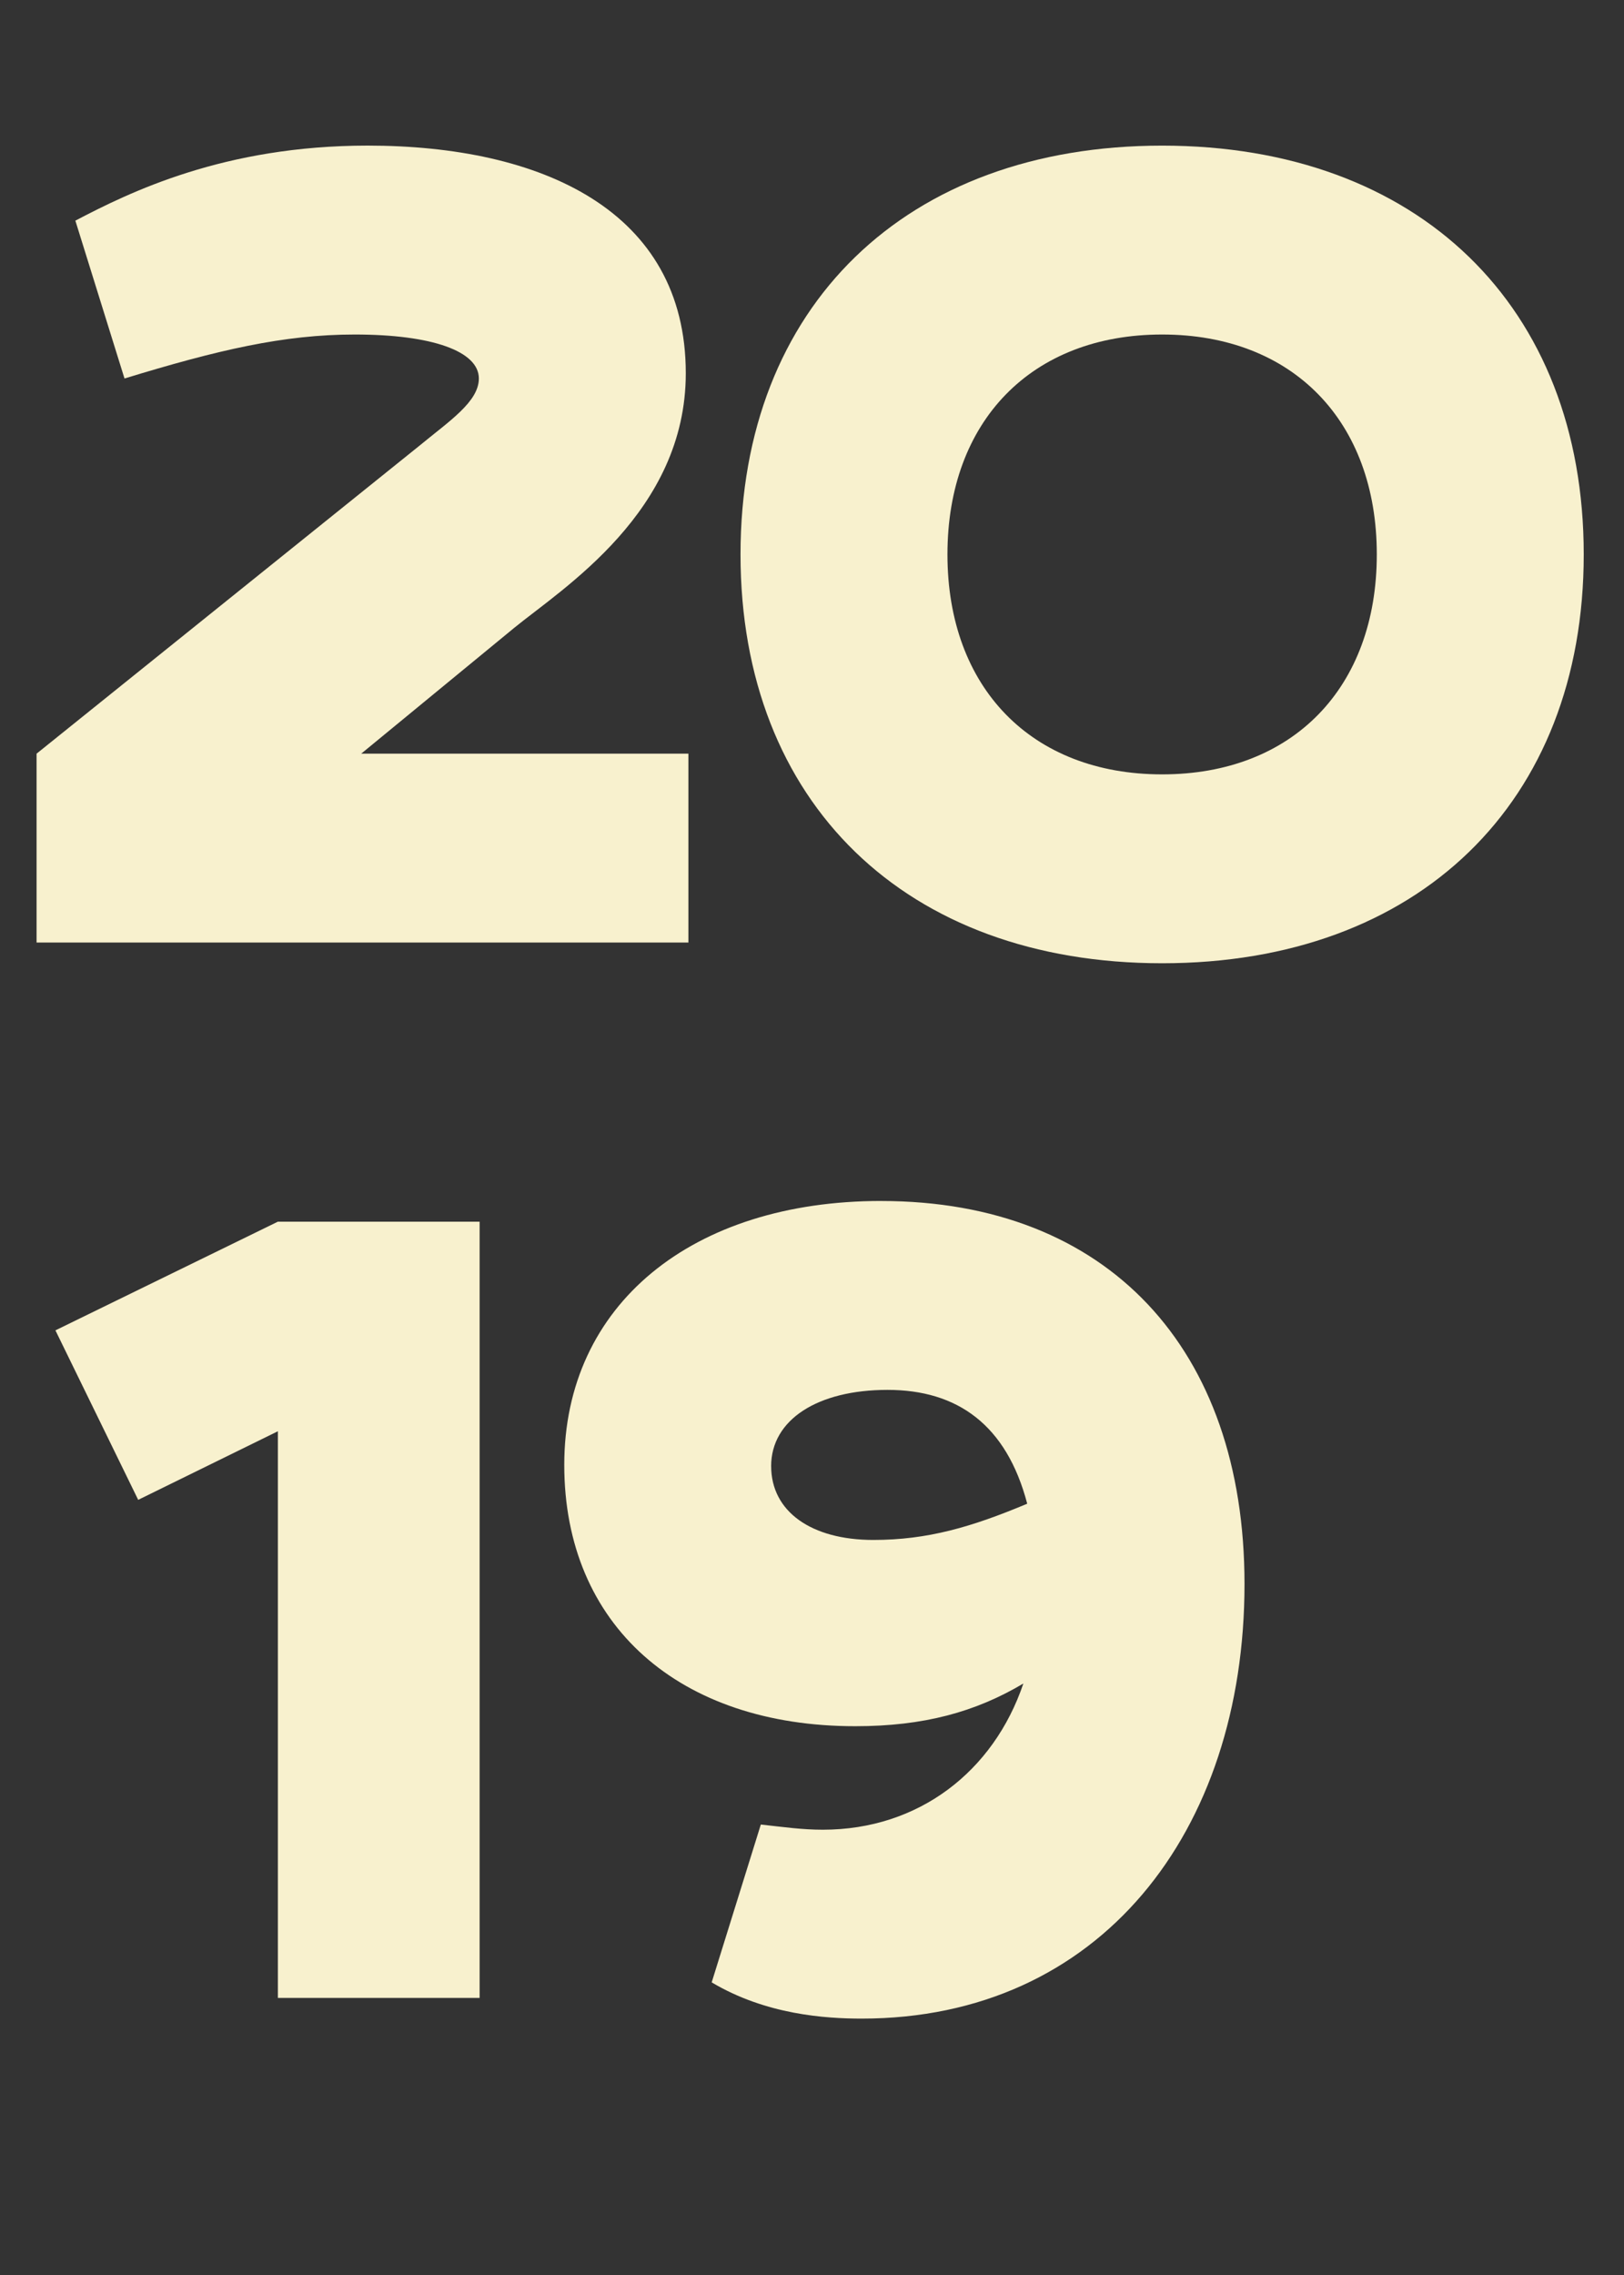 <svg xmlns="http://www.w3.org/2000/svg" id="Camada_2" viewBox="0 0 633.18 886.77"><rect x="0" y="0" width="633.18" height="886.77" fill="#333333" stroke="none"/><defs><style>      .cls-1 {        fill: #f8f1ce;      }    </style></defs><g id="Camada_1-2" data-name="Camada_1"><g><path class="cls-1" d="M200.33,244.84l-59.5,48.91h127.57v73.62H14.26v-73.62l149.25-120.01c11.6-9.58,23.19-17.14,23.19-26.22,0-10.59-18.15-17.14-48.41-17.14-27.73,0-53.45,6.05-89.75,17.14l-19.16-61.52c21.18-11.09,57.99-29.25,113.96-29.25,67.57,0,124.04,25.21,124.04,88.75,0,53.95-47.9,83.7-67.06,99.34Z"></path><path class="cls-1" d="M288.72,216.1c0-96.81,64.54-159.34,164.38-159.34s164.38,62.53,164.38,159.34-64.54,159.34-164.38,159.34-164.38-62.53-164.38-159.34ZM453.1,301.82c50.93,0,83.7-33.78,83.7-85.72s-32.77-85.72-83.7-85.72-83.7,33.78-83.7,85.72,32.78,85.72,83.7,85.72Z"></path><path class="cls-1" d="M108.34,476.17h78.66v302.54h-78.66v-220.86l-54.46,26.73-32.27-66.06,86.73-42.36Z"></path><path class="cls-1" d="M343.53,468.1c88.24,0,141.69,57.48,141.69,149.25,0,96.81-56.47,169.42-149.25,169.42-14.12,0-37.31-1.51-58.49-14.12l19.16-61.52c9.08,1.01,16.14,2.02,24.2,2.02,37.31,0,66.56-22.69,78.16-56.98-18.66,11.09-38.83,16.64-65.55,16.64-68.58,0-113.45-39.33-113.45-101.86s49.92-102.86,123.54-102.86ZM300.67,571.47c0,17.65,15.63,28.74,39.83,28.74,21.18,0,38.32-5.04,60-14.12-8.07-30.76-27.23-44.37-54.46-44.37s-45.38,11.6-45.38,29.75h0Z"></path></g></g></svg>